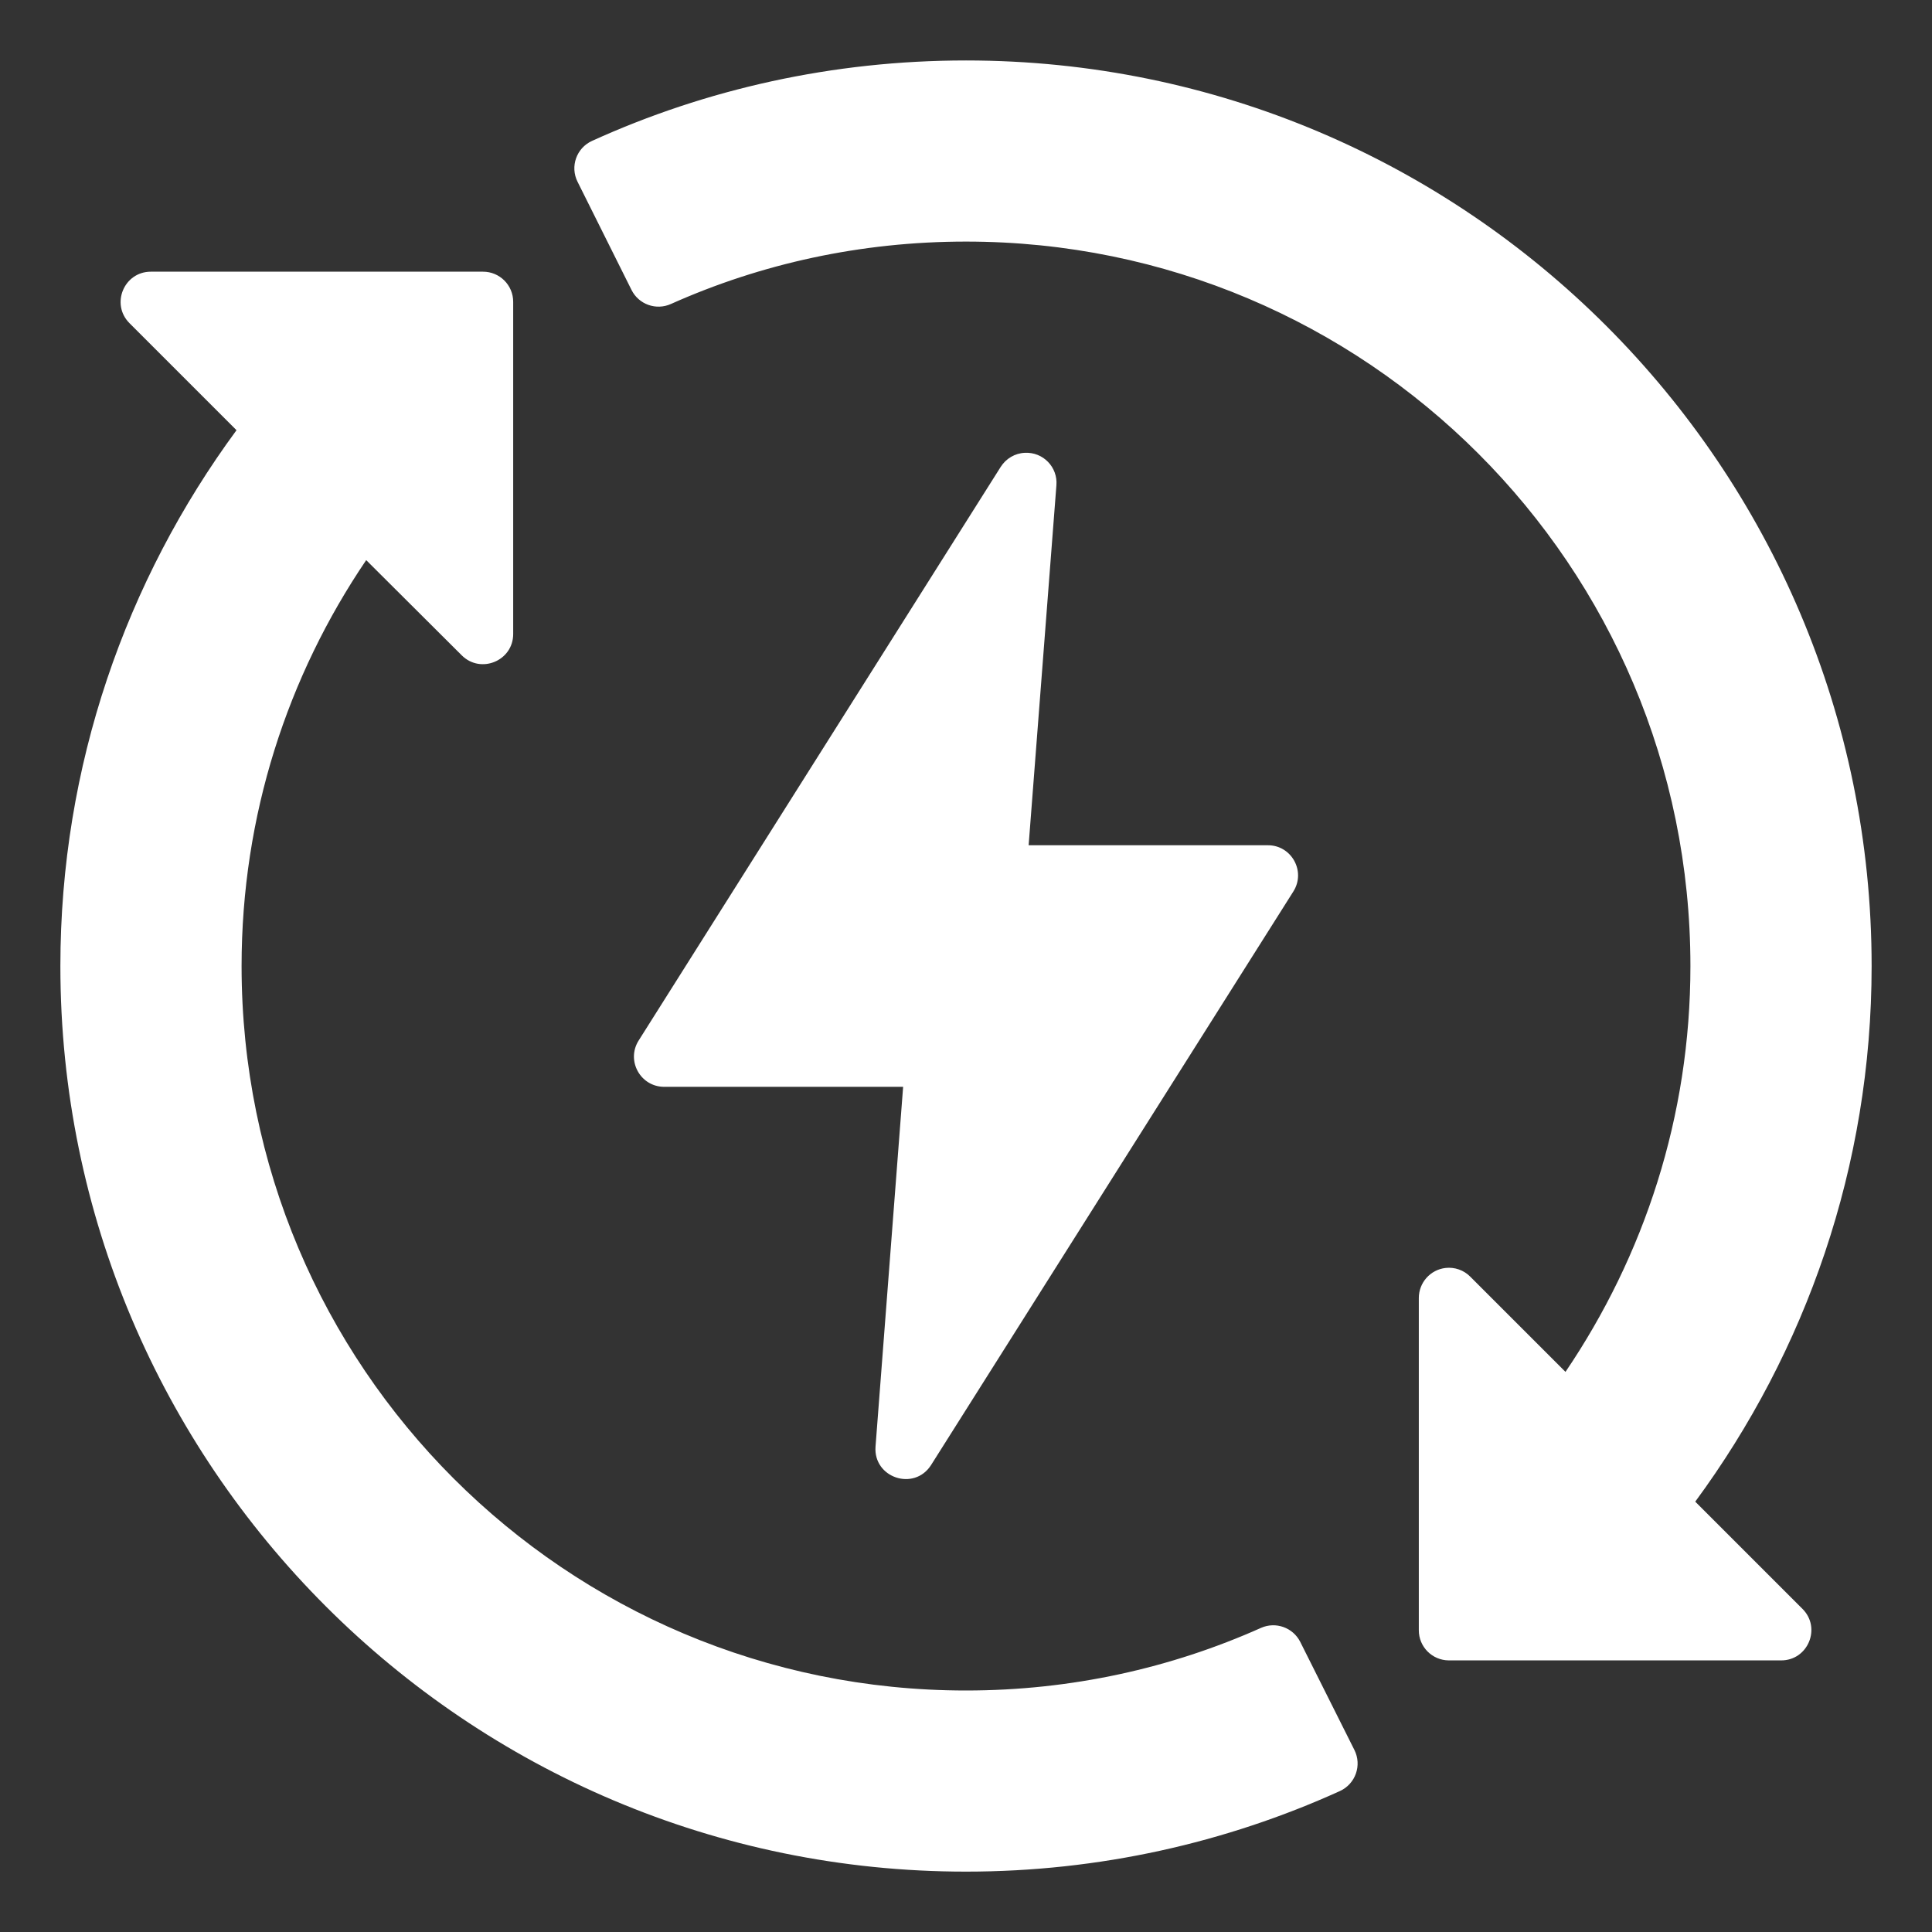 <?xml version="1.0" encoding="UTF-8"?> <svg xmlns="http://www.w3.org/2000/svg" width="24" height="24" viewBox="0 0 24 24" fill="none"><rect x="0" y="0" width="24" height="24" fill="#333333" stroke="none"/><g clip-path="url(#clip0_106_5673)"><path d="M12 0.751C10.345 0.751 8.771 1.107 7.355 1.75C7.161 1.838 7.079 2.069 7.175 2.259L7.845 3.602C7.935 3.782 8.151 3.859 8.335 3.776C9.454 3.276 10.693 3.001 12 3.001C16.975 3.001 20.999 7.026 20.999 12.001C20.999 13.872 20.423 15.601 19.447 17.042L18.264 15.859C18.184 15.778 18.07 15.738 17.957 15.751C17.767 15.773 17.625 15.934 17.625 16.125V20.25C17.624 20.457 17.791 20.625 17.998 20.626H22.123C22.46 20.629 22.629 20.22 22.389 19.984L21.059 18.654C22.431 16.79 23.25 14.491 23.25 12.001C23.25 5.792 18.209 0.751 12 0.751ZM1.874 3.375C1.54 3.375 1.373 3.778 1.608 4.014L2.938 5.344C1.566 7.209 0.75 9.51 0.75 12.001C0.75 18.209 5.791 23.25 12 23.25C13.655 23.25 15.229 22.891 16.645 22.249C16.839 22.16 16.92 21.929 16.825 21.739L16.152 20.396C16.062 20.218 15.848 20.141 15.665 20.222C14.546 20.722 13.307 21 12 21C7.025 21 3.001 16.976 3.001 12.001C3.001 10.13 3.573 8.398 4.549 6.958L5.736 8.141C5.972 8.376 6.375 8.209 6.375 7.876V3.751C6.376 3.543 6.207 3.374 5.999 3.375H1.874ZM12.731 5.625C12.609 5.63 12.497 5.696 12.431 5.8L7.934 12.925C7.776 13.174 7.954 13.499 8.249 13.501H11.219L10.876 17.971C10.848 18.358 11.355 18.527 11.565 18.201L16.066 11.075C16.225 10.825 16.044 10.498 15.748 10.5H12.778L13.123 6.029C13.142 5.803 12.957 5.613 12.731 5.625Z" fill="white"></path></g><defs><clipPath id="clip0_106_5673"><rect width="24" height="24" fill="white"></rect></clipPath></defs></svg> 